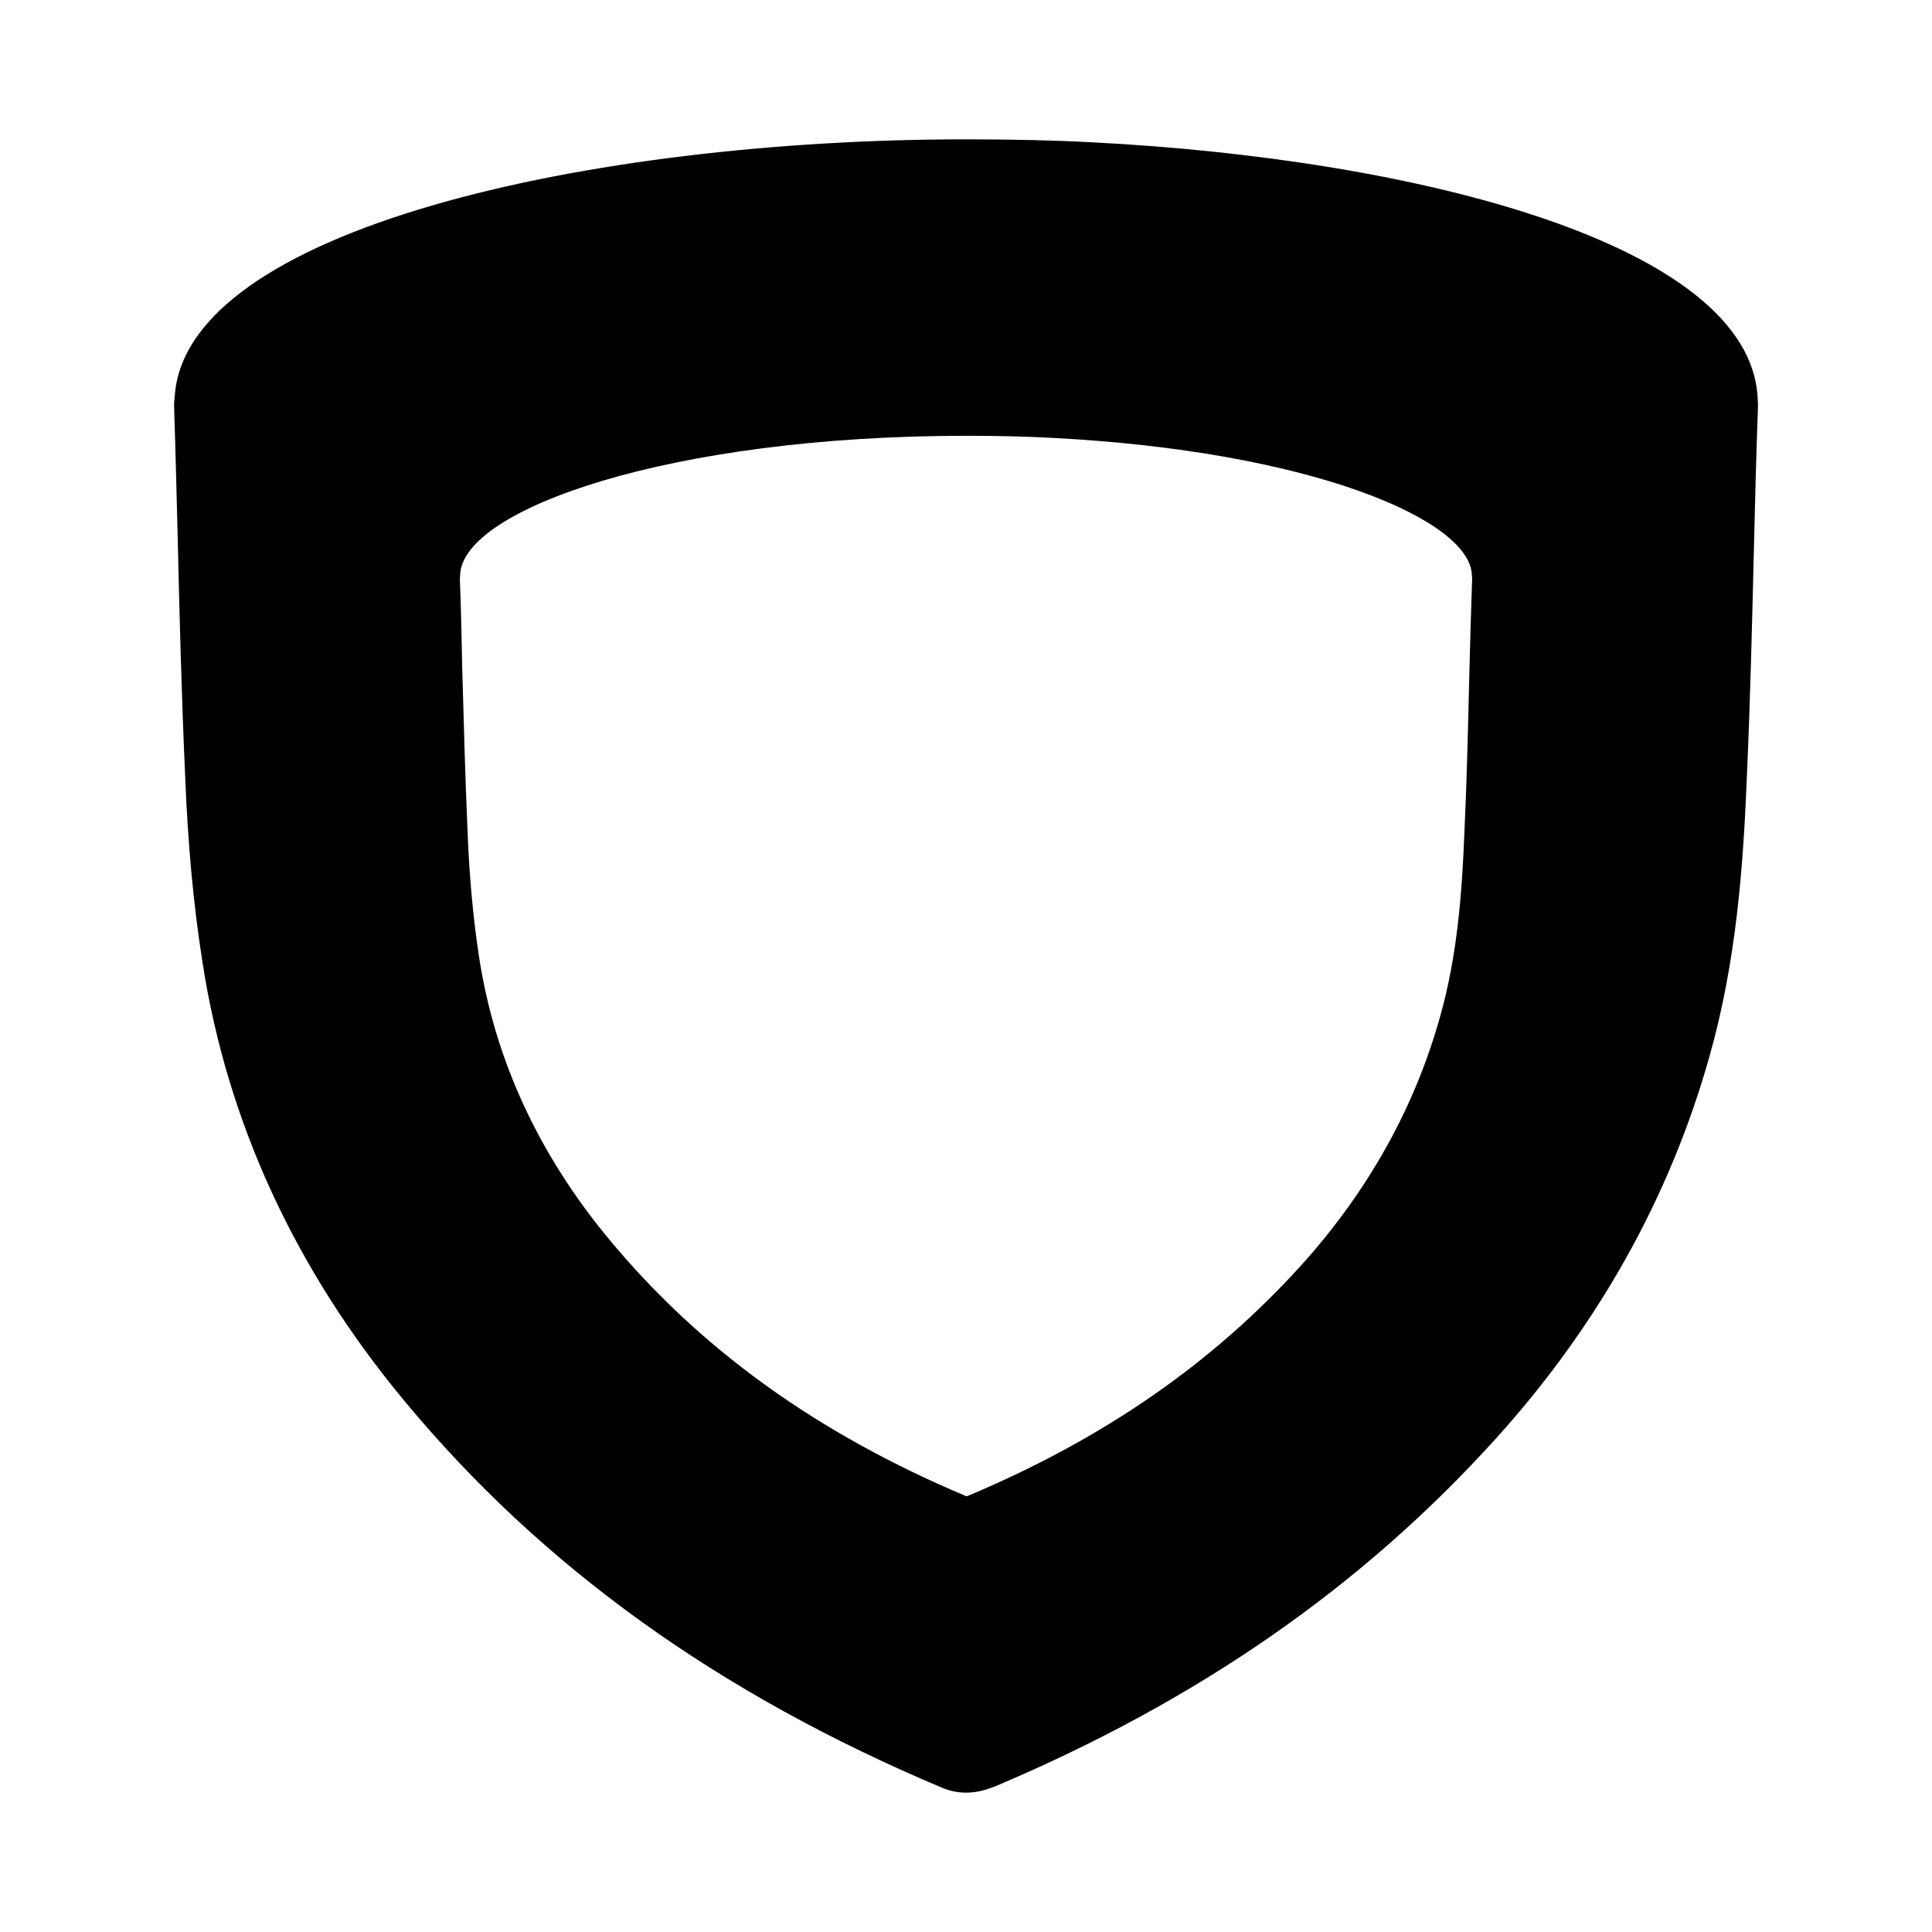 <?xml version="1.0" encoding="UTF-8"?>
<!-- The Best Svg Icon site in the world: iconSvg.co, Visit us! https://iconsvg.co -->
<svg fill="#000000" width="800px" height="800px" version="1.1" viewBox="144 144 512 512" xmlns="http://www.w3.org/2000/svg">
 <path d="m433.38 181.71c-10.312-0.551-21.57-0.785-33.375-0.785-100.13 0-207.04 23.93-209.71 68.25-0.078 0.797-0.156 1.418-0.156 1.73v0.402 0.629c0.395 11.406 0.629 22.82 0.945 34.164 0.473 20.703 1.023 42.117 1.969 63.133 0.703 18.18 2.199 34.551 4.641 49.98 6.535 42.117 24.48 81.16 53.531 116.11 36.527 44.004 83.207 77.539 142.72 102.57 2.203 0.867 4.25 1.18 6.141 1.18 2.992 0 5.59-0.867 7.793-1.73 53.531-22.672 96.824-52.664 132.33-91.867 27.238-30.07 46.289-64.156 56.758-101.31 7.242-25.426 9.055-51.09 9.996-74.949 0.867-19.516 1.34-39.047 1.812-58.559 0.316-12.988 0.629-25.898 1.102-38.816v-0.945c0-0.395-0.078-0.859-0.078-1.34-1.891-40.766-89.82-63.434-176.41-67.844zm100.76 115.32c-0.316 8.973-0.551 17.949-0.789 26.922-0.316 13.383-0.629 26.922-1.258 40.383-0.629 15.91-1.812 32.828-6.535 49.367-6.769 24.09-19.129 46.121-36.762 65.652-23.457 25.898-52.191 45.816-87.773 60.844-0.707 0.316-0.945 0.316-0.945 0.316-39.438-16.602-70.297-38.809-94.465-67.848-18.812-22.594-30.465-47.781-34.637-74.949-1.574-10.312-2.598-21.176-3.07-33.379-0.629-14.484-1.023-29.285-1.418-43.523-0.156-7.957-0.316-15.832-0.629-23.539v-0.078c0.078-0.234 0.078-0.48 0.078-0.797 0.473-17.477 55.656-36.91 134.06-36.91 7.949 0 15.586 0.156 22.672 0.543 68.172 3.465 110.92 21.57 111.39 36.367 0 0.234 0 0.395 0.078 0.551v0.078z"/>
</svg>